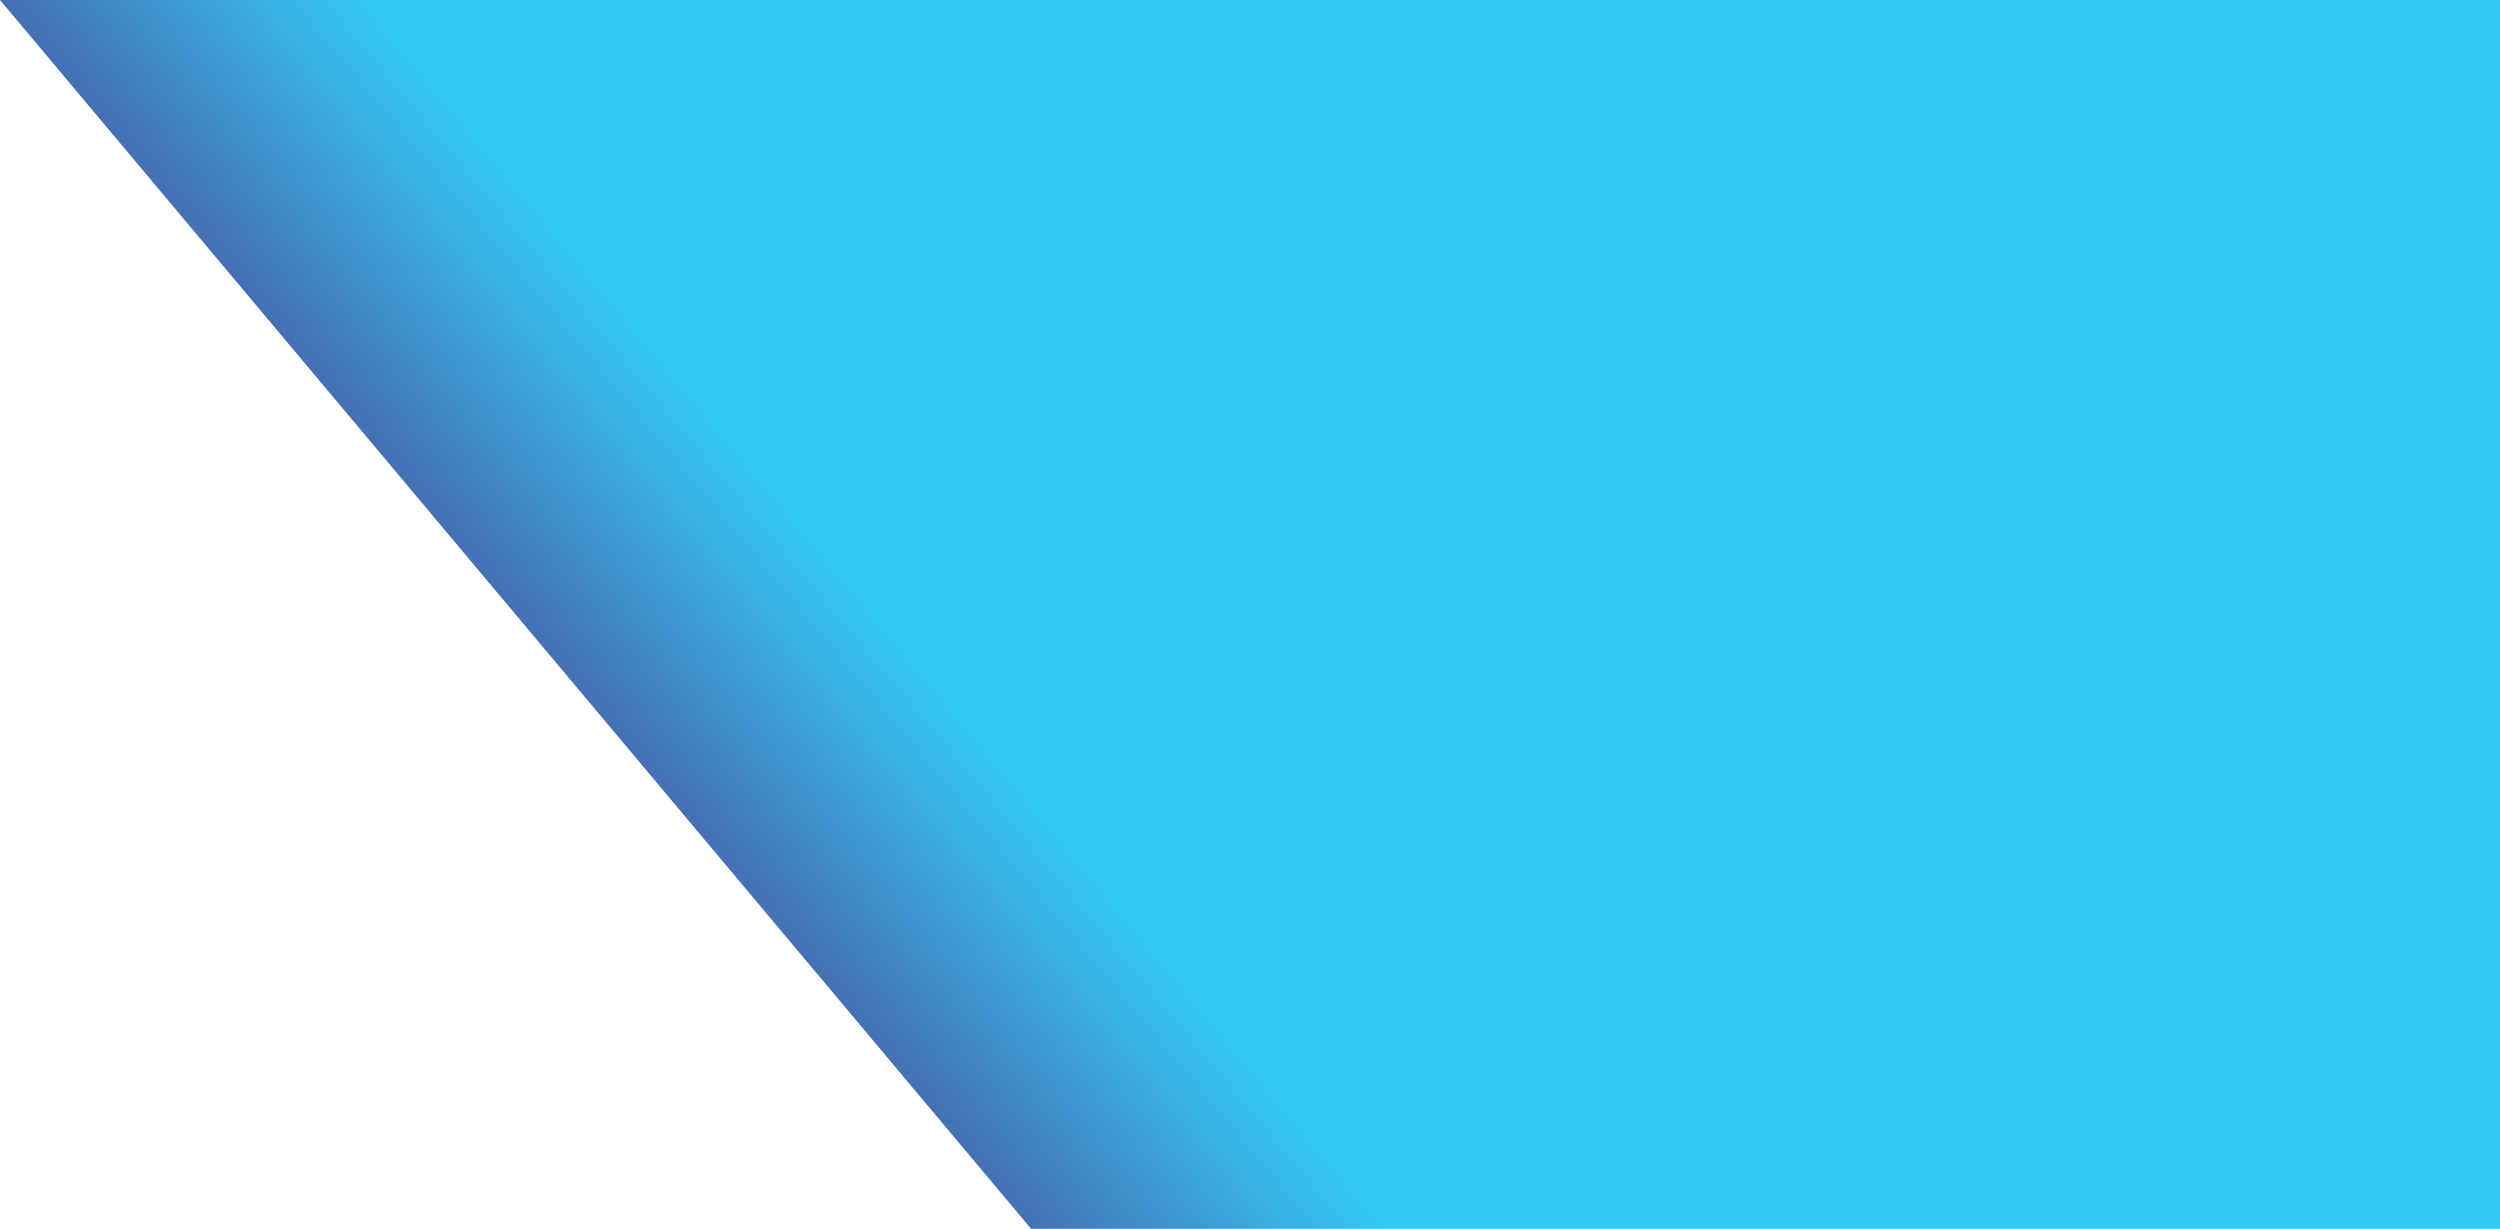 <svg viewBox="0 0 2445.17 1201.83" xmlns="http://www.w3.org/2000/svg" xmlns:xlink="http://www.w3.org/1999/xlink" width="2445.168" height="1201.83" fill="none" customFrame="#000000">
	<defs>
		<linearGradient id="paint_linear_0" x1="1004.765" x2="2445.168" y1="1201.83" y2="-0.001" gradientUnits="userSpaceOnUse">
			<stop stop-color="rgb(21,76,160)" offset="0" stop-opacity="1" />
			<stop stop-color="rgb(0,185,241)" offset="0.143" stop-opacity="1" />
			<stop stop-color="rgb(0,185,241)" offset="1" stop-opacity="1" />
		</linearGradient>
	</defs>
	<g style="mix-blend-mode:normal">
		<path id="Path 624" d="M0 0L1008.45 1201.83L2445.17 1201.83L2445.17 0L0 0Z" opacity="0.798" fill="url(#paint_linear_0)" fill-rule="nonzero" />
	</g>
</svg>
